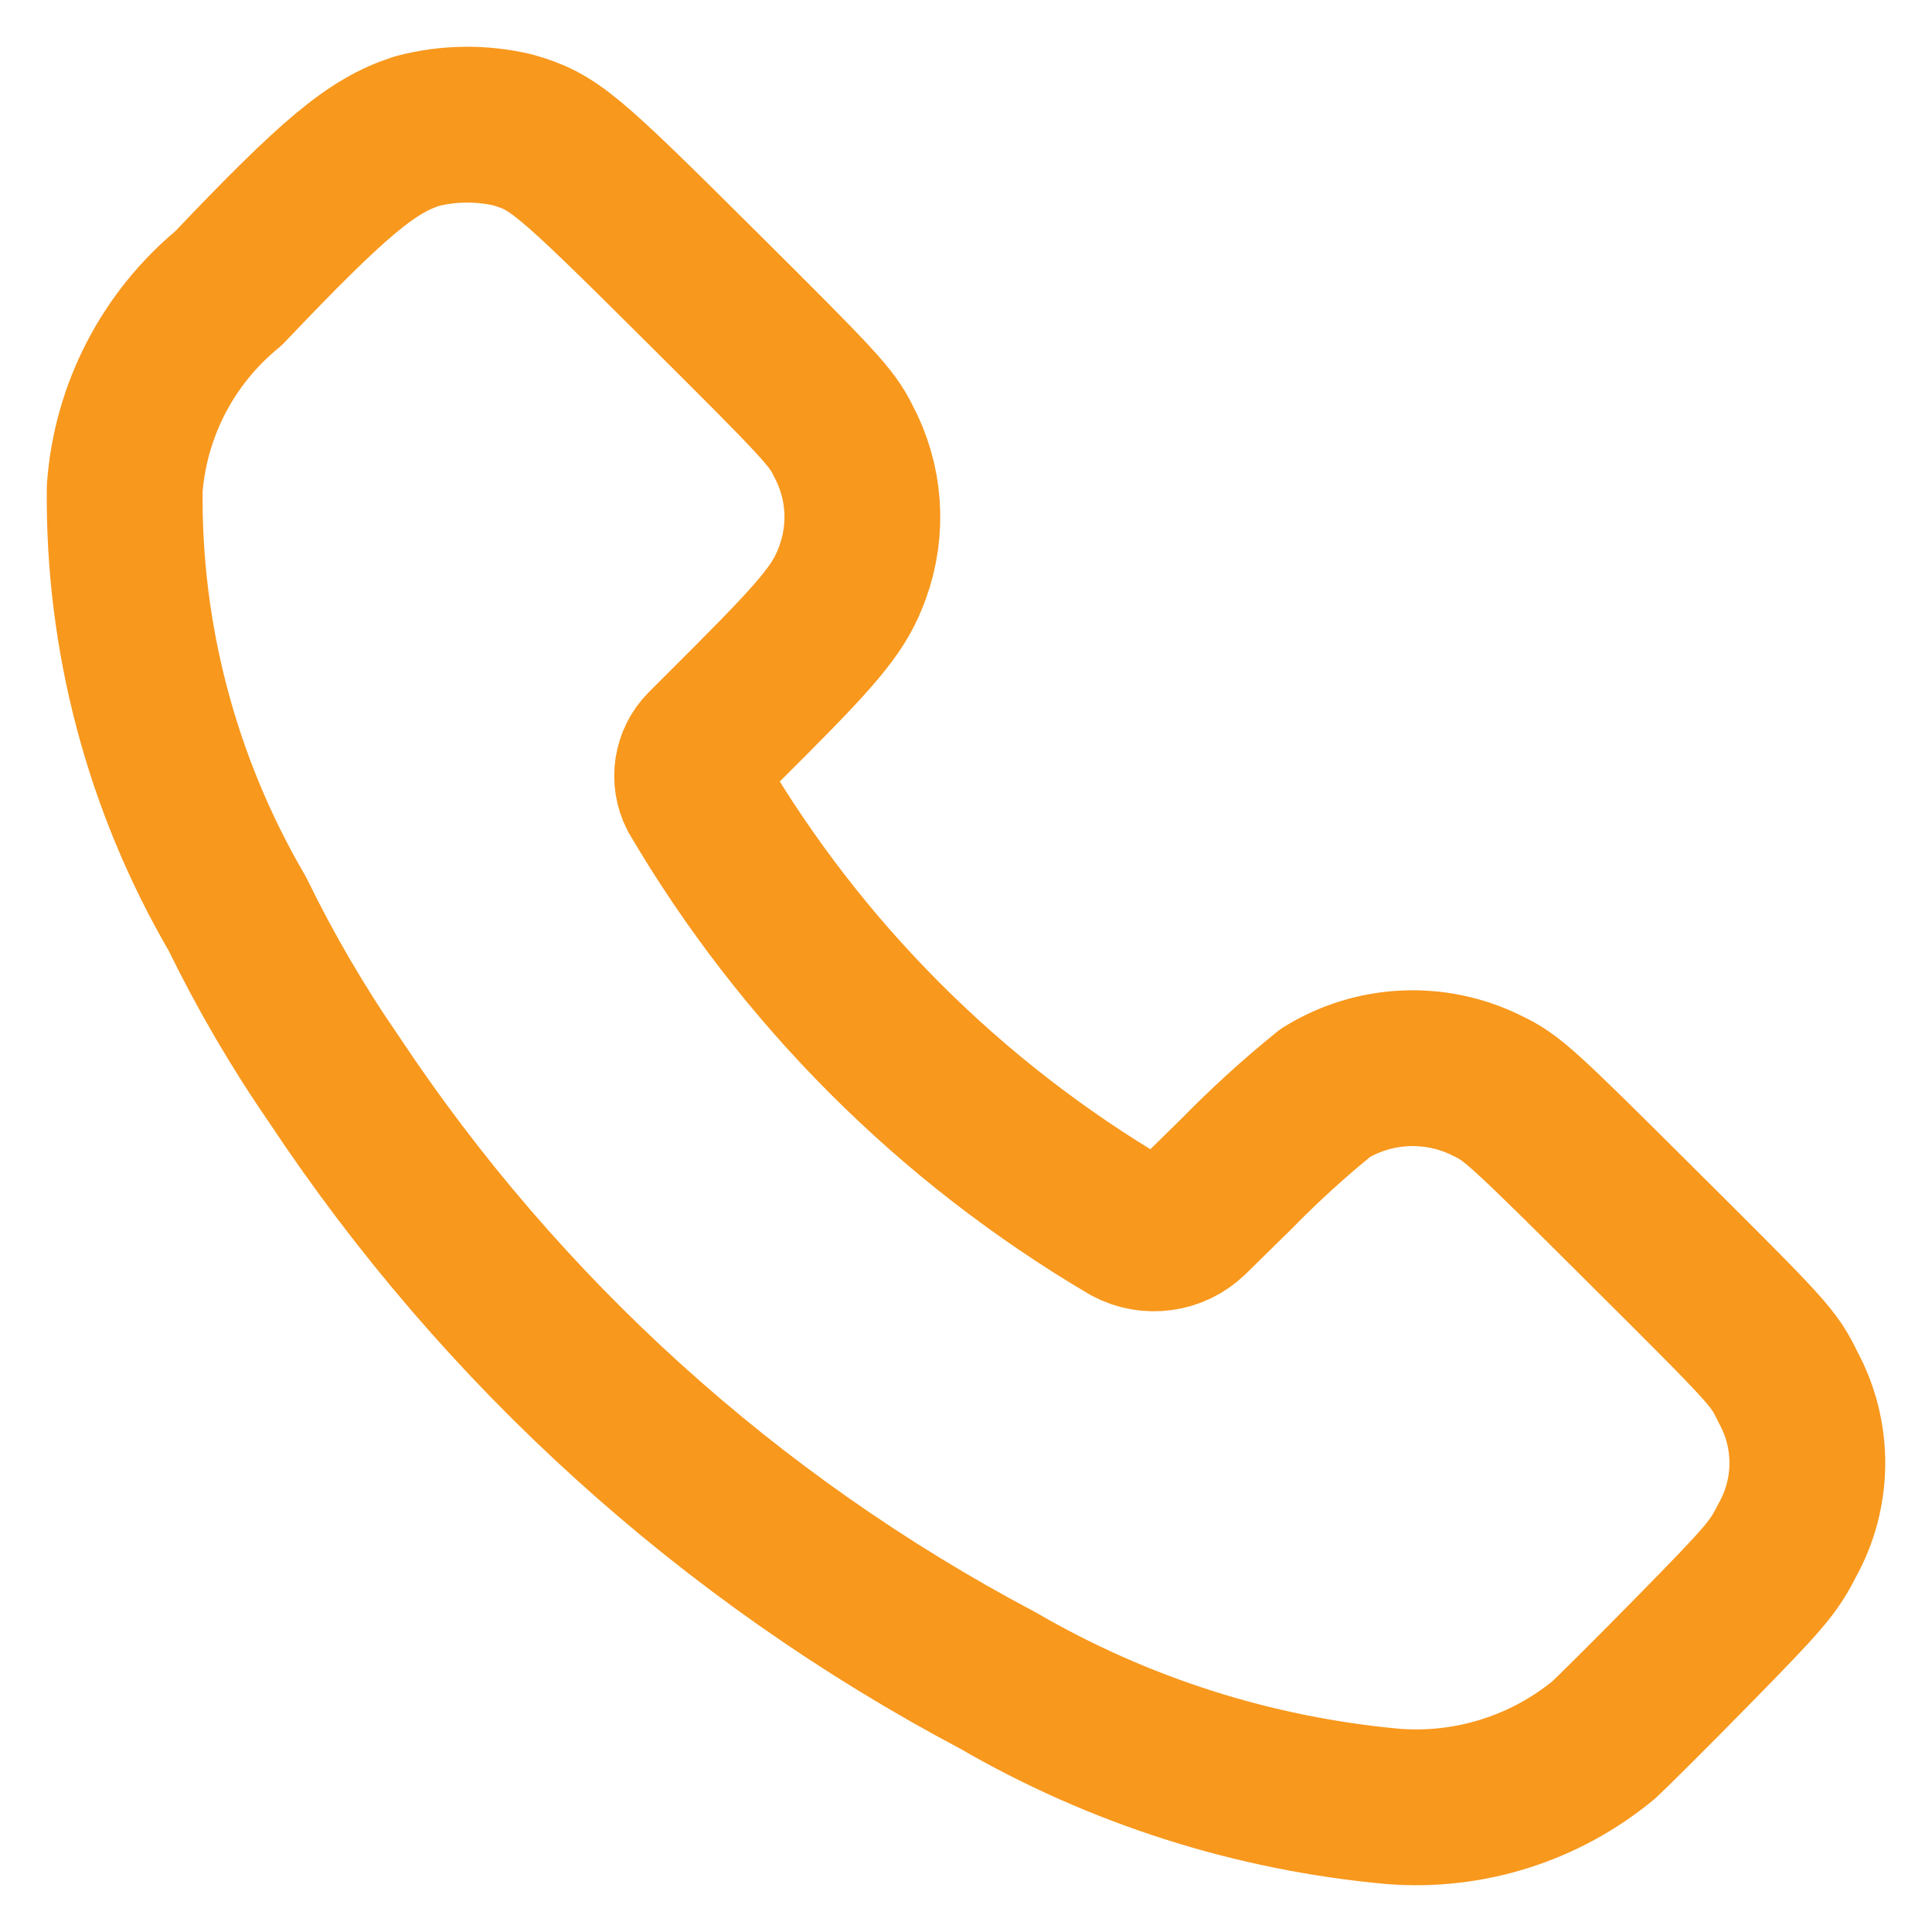 <svg width="31" height="31" viewBox="0 0 31 31" fill="none" xmlns="http://www.w3.org/2000/svg">
<path fill-rule="evenodd" clip-rule="evenodd" d="M3.667 4.625C5.366 2.838 5.967 2.337 6.691 2.104C7.192 1.973 7.717 1.966 8.222 2.083C8.886 2.276 9.062 2.422 11.24 4.589C13.153 6.491 13.345 6.697 13.528 7.069C13.879 7.722 13.934 8.494 13.678 9.19C13.485 9.72 13.211 10.07 12.051 11.233L11.294 11.99C11.095 12.192 11.049 12.498 11.178 12.75C12.86 15.614 15.246 18.002 18.11 19.689C18.44 19.865 18.846 19.808 19.114 19.548L19.842 18.833C20.292 18.373 20.768 17.939 21.269 17.534C22.055 17.052 23.034 17.009 23.86 17.42C24.263 17.613 24.397 17.733 26.37 19.699C28.405 21.724 28.463 21.788 28.687 22.253C29.108 23.021 29.104 23.953 28.675 24.718C28.457 25.15 28.324 25.306 27.179 26.474C26.488 27.179 25.837 27.823 25.733 27.918C24.788 28.698 23.576 29.081 22.354 28.985C20.117 28.782 17.952 28.092 16.011 26.964C11.711 24.689 8.051 21.376 5.364 17.326C4.779 16.478 4.259 15.588 3.808 14.662C2.599 12.592 1.974 10.234 2.001 7.838C2.093 6.585 2.695 5.424 3.667 4.625Z" stroke="#F8981D" stroke-width="2.5" stroke-linecap="round" stroke-linejoin="round"/>
</svg>
